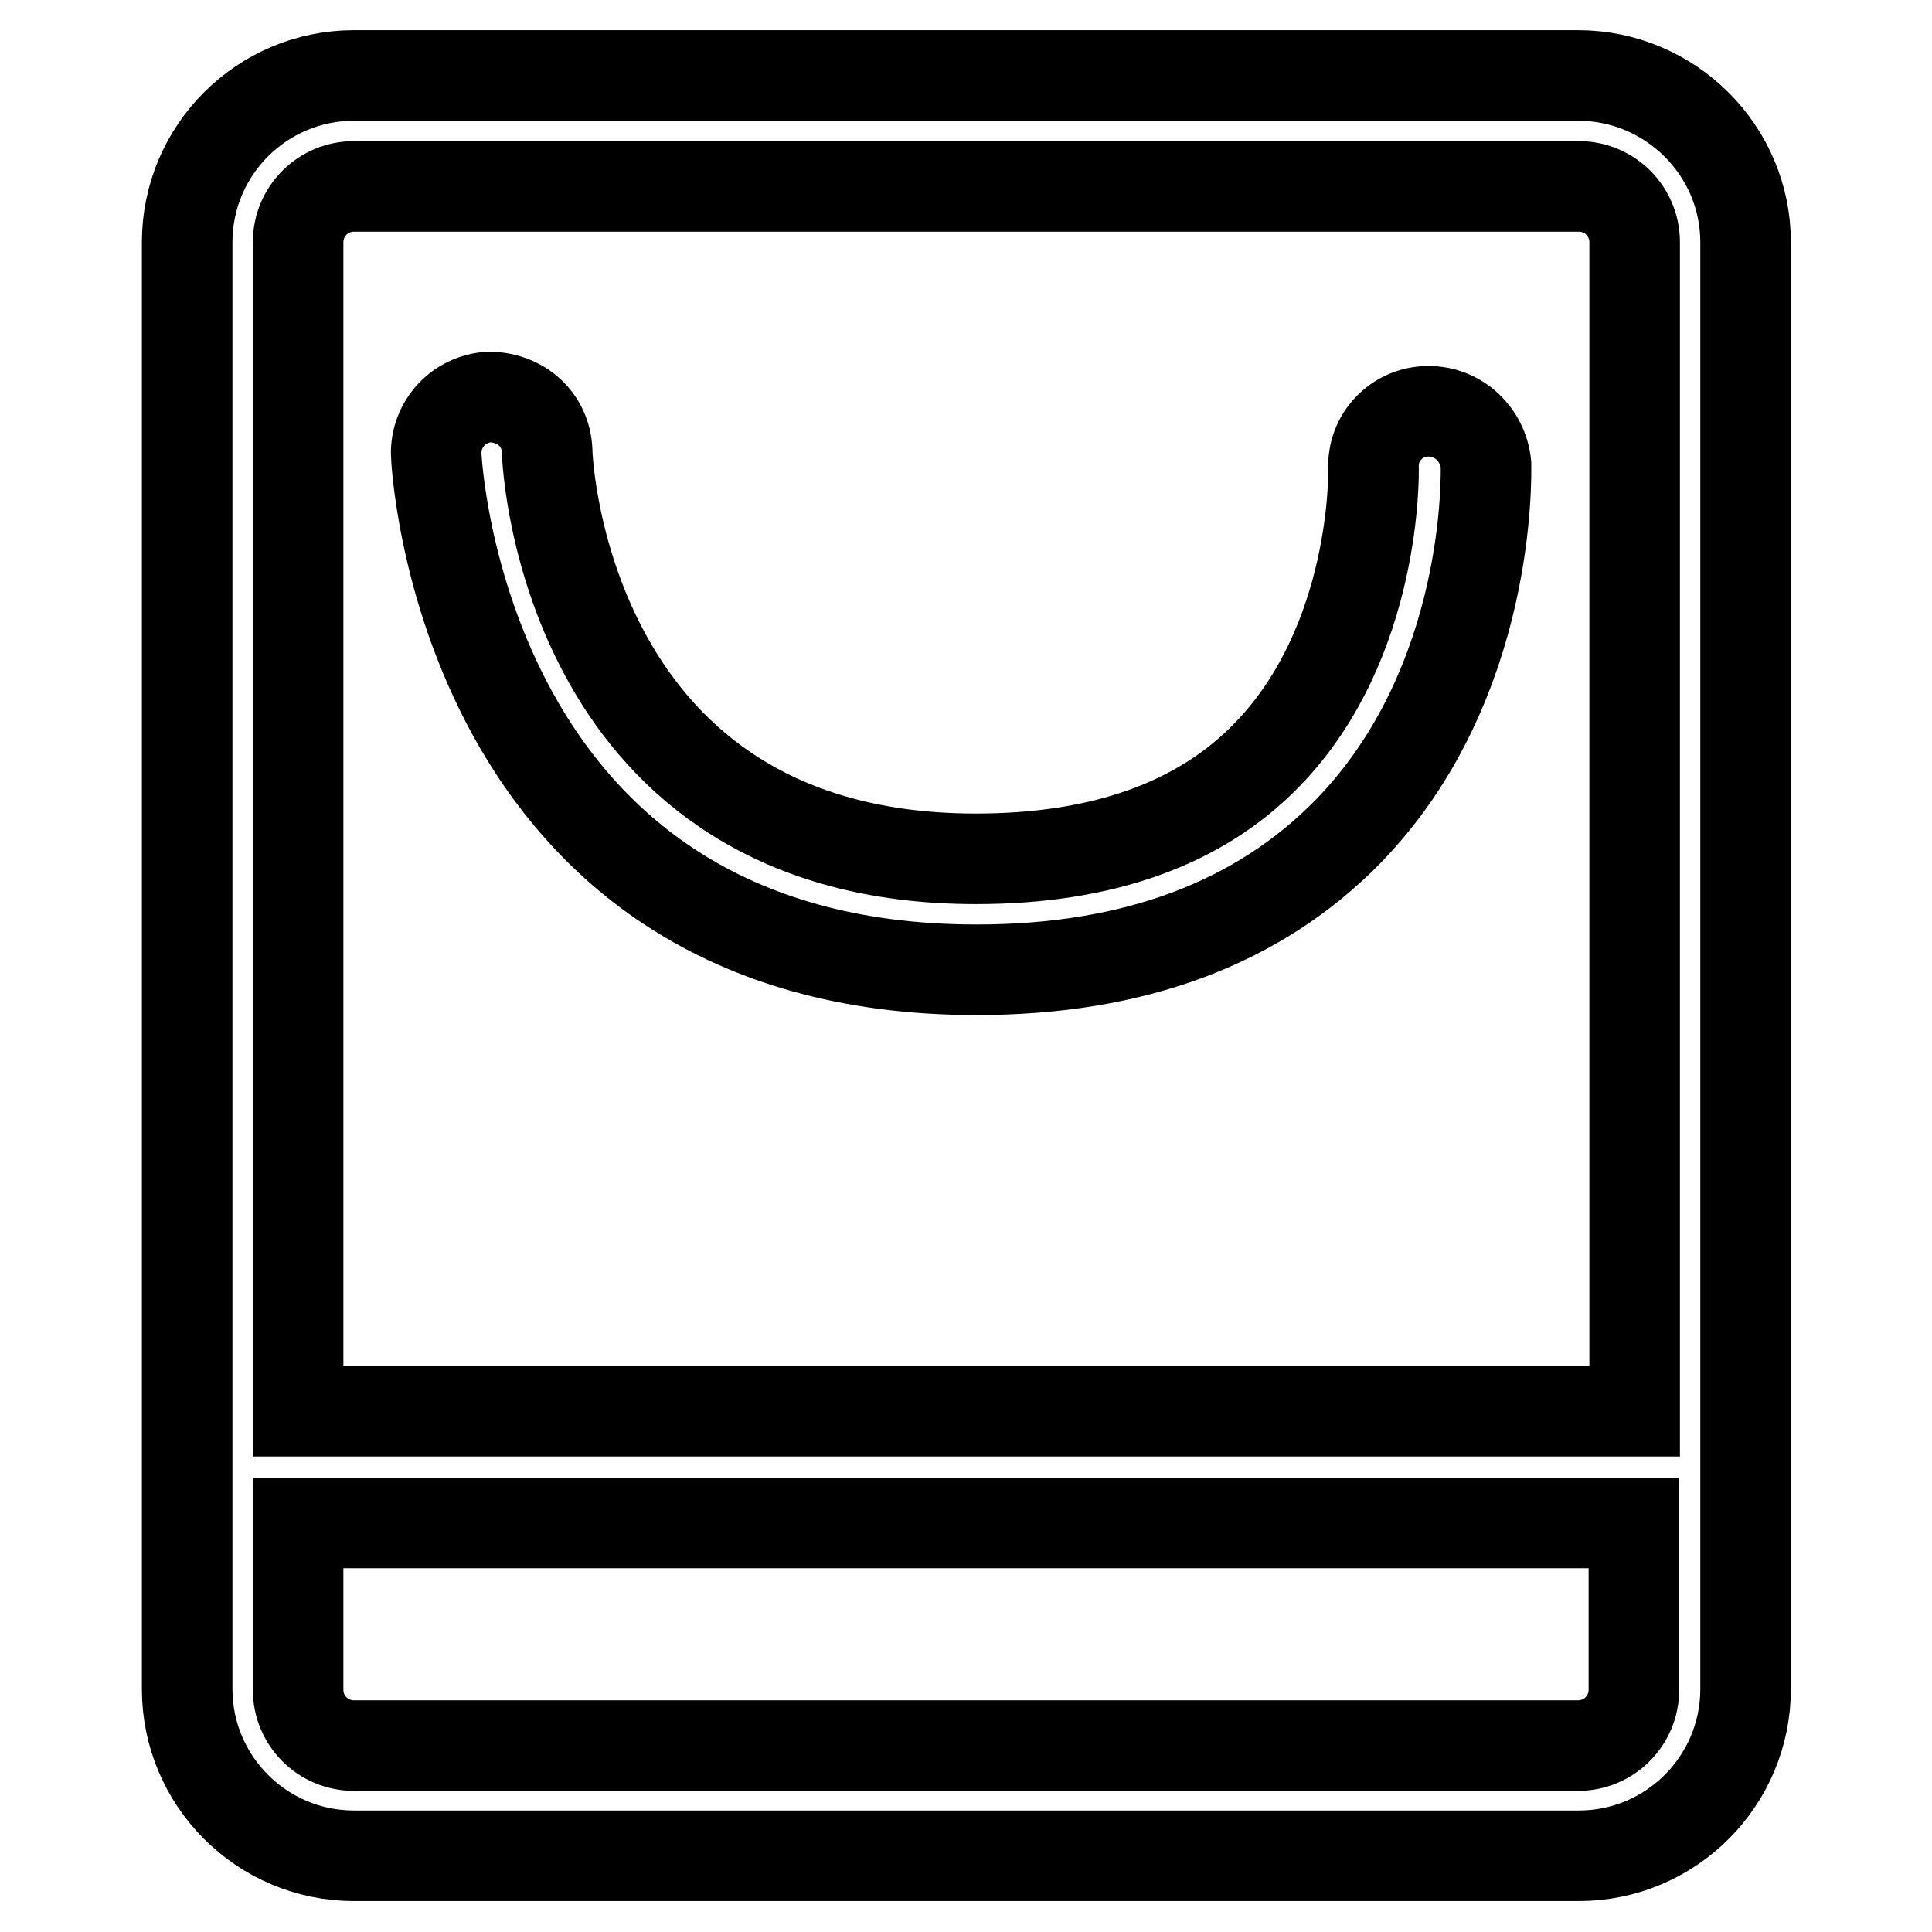 <?xml version="1.0" encoding="utf-8"?>
<!-- Svg Vector Icons : http://www.onlinewebfonts.com/icon -->
<!DOCTYPE svg PUBLIC "-//W3C//DTD SVG 1.1//EN" "http://www.w3.org/Graphics/SVG/1.1/DTD/svg11.dtd">
<svg version="1.1" xmlns="http://www.w3.org/2000/svg" xmlns:xlink="http://www.w3.org/1999/xlink" x="0px" y="0px" viewBox="0 0 256 256" enable-background="new 0 0 256 256" xml:space="preserve">
<g> <path stroke-width="12" fill-opacity="0" stroke="#000000"  d="M209.1,10H46.9c-12.2,0-22.1,9.9-22.1,22.1v191.7c0,12.2,9.9,22.1,22.1,22.1h162.3 c12.2,0,22.1-9.9,22.1-22.1V32.1C231.3,19.9,221.3,10,209.1,10z M216.5,223.9c0,4.1-3.3,7.4-7.4,7.4H46.9c-4.1,0-7.4-3.3-7.4-7.4 v-22.1h177V223.9L216.5,223.9z M216.5,187h-177V32.1c0-4.1,3.3-7.4,7.4-7.4h162.3c4.1,0,7.4,3.3,7.4,7.4V187L216.5,187z  M189.3,54.5c-0.1,0-0.1,0-0.2,0c-4.1,0.1-7.3,3.5-7.1,7.6c0,0.2,0.5,22.9-14.1,37.9c-8.9,9.2-21.9,13.8-38.6,13.8 c-54,0-56.8-51.9-56.8-54.1c-0.2-4.1-3.4-7-7.6-7.1c-4.1,0.2-7.2,3.6-7.1,7.6c0,0.7,3.2,68.3,71.6,68.3c20.9,0,37.4-6.2,49.3-18.4 c19-19.6,18.2-47.4,18.2-48.6C196.5,57.6,193.3,54.5,189.3,54.5z"/></g>
</svg>